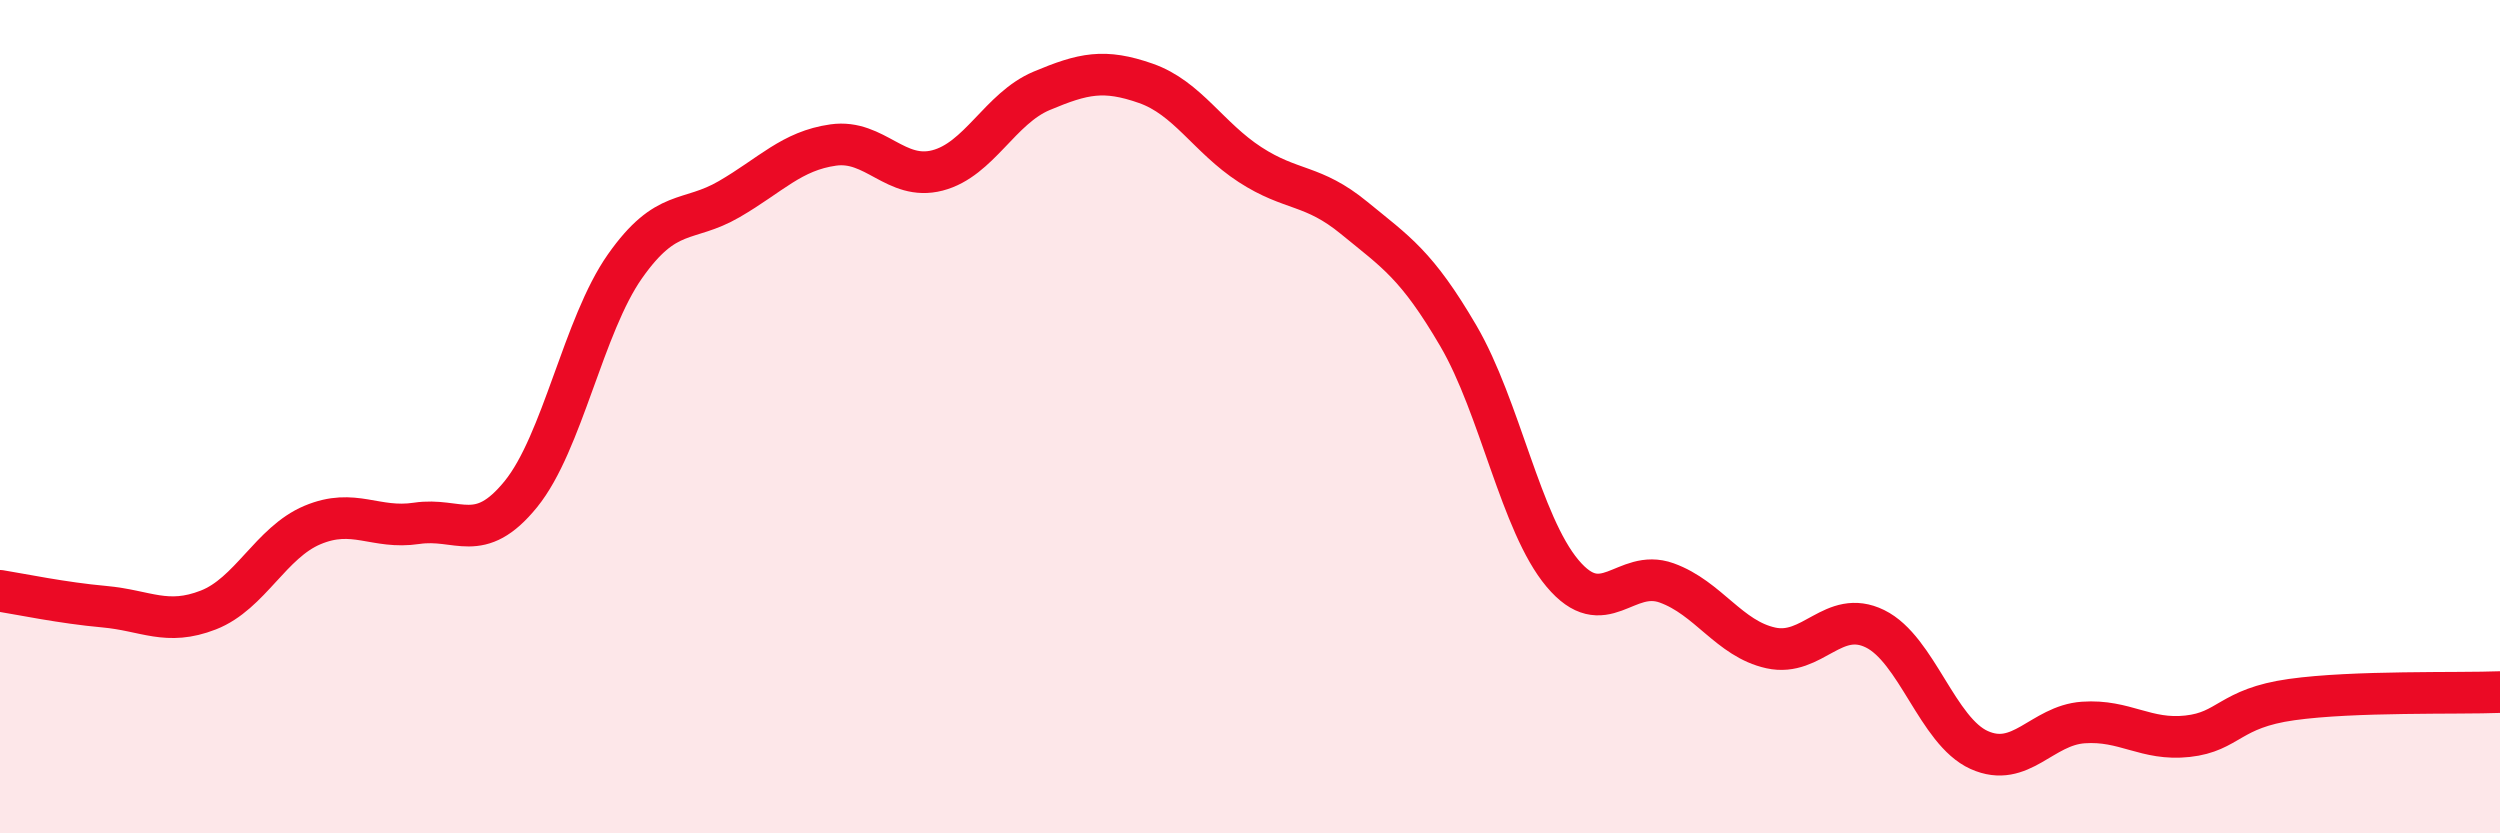 
    <svg width="60" height="20" viewBox="0 0 60 20" xmlns="http://www.w3.org/2000/svg">
      <path
        d="M 0,14.18 C 0.5,14.26 1.5,14.47 2.5,14.56 C 3.5,14.65 4,15.03 5,14.64 C 6,14.25 6.5,13.02 7.5,12.6 C 8.5,12.18 9,12.71 10,12.56 C 11,12.41 11.5,13.09 12.5,11.86 C 13.5,10.63 14,7.81 15,6.39 C 16,4.97 16.5,5.36 17.5,4.78 C 18.5,4.2 19,3.62 20,3.48 C 21,3.34 21.5,4.35 22.5,4.09 C 23.5,3.83 24,2.6 25,2.18 C 26,1.76 26.5,1.65 27.5,2 C 28.5,2.35 29,3.3 30,3.95 C 31,4.6 31.5,4.41 32.5,5.23 C 33.5,6.05 34,6.35 35,8.06 C 36,9.77 36.5,12.57 37.5,13.76 C 38.5,14.95 39,13.63 40,13.99 C 41,14.35 41.5,15.33 42.5,15.55 C 43.5,15.77 44,14.6 45,15.09 C 46,15.58 46.5,17.55 47.5,18 C 48.5,18.45 49,17.41 50,17.34 C 51,17.27 51.5,17.78 52.5,17.67 C 53.5,17.56 53.5,17 55,16.79 C 56.5,16.58 59,16.65 60,16.61L60 20L0 20Z"
        fill="#EB0A25"
        opacity="0.1"
        stroke-linecap="round"
        stroke-linejoin="round"
      />
      <path
        d="M 0,14.18 C 0.5,14.26 1.5,14.47 2.5,14.56 C 3.5,14.65 4,15.03 5,14.64 C 6,14.25 6.5,13.02 7.5,12.6 C 8.5,12.18 9,12.71 10,12.56 C 11,12.41 11.5,13.09 12.5,11.86 C 13.5,10.63 14,7.81 15,6.39 C 16,4.97 16.5,5.36 17.5,4.78 C 18.5,4.2 19,3.62 20,3.48 C 21,3.34 21.5,4.35 22.5,4.09 C 23.5,3.83 24,2.6 25,2.18 C 26,1.76 26.5,1.65 27.5,2 C 28.5,2.35 29,3.3 30,3.95 C 31,4.6 31.5,4.41 32.5,5.23 C 33.5,6.05 34,6.35 35,8.06 C 36,9.77 36.5,12.57 37.5,13.76 C 38.5,14.95 39,13.63 40,13.99 C 41,14.35 41.5,15.33 42.5,15.55 C 43.5,15.77 44,14.6 45,15.09 C 46,15.58 46.5,17.55 47.5,18 C 48.5,18.45 49,17.41 50,17.34 C 51,17.27 51.5,17.78 52.5,17.67 C 53.5,17.56 53.5,17 55,16.79 C 56.5,16.58 59,16.65 60,16.61"
        stroke="#EB0A25"
        stroke-width="1"
        fill="none"
        stroke-linecap="round"
        stroke-linejoin="round"
      />
    </svg>
  